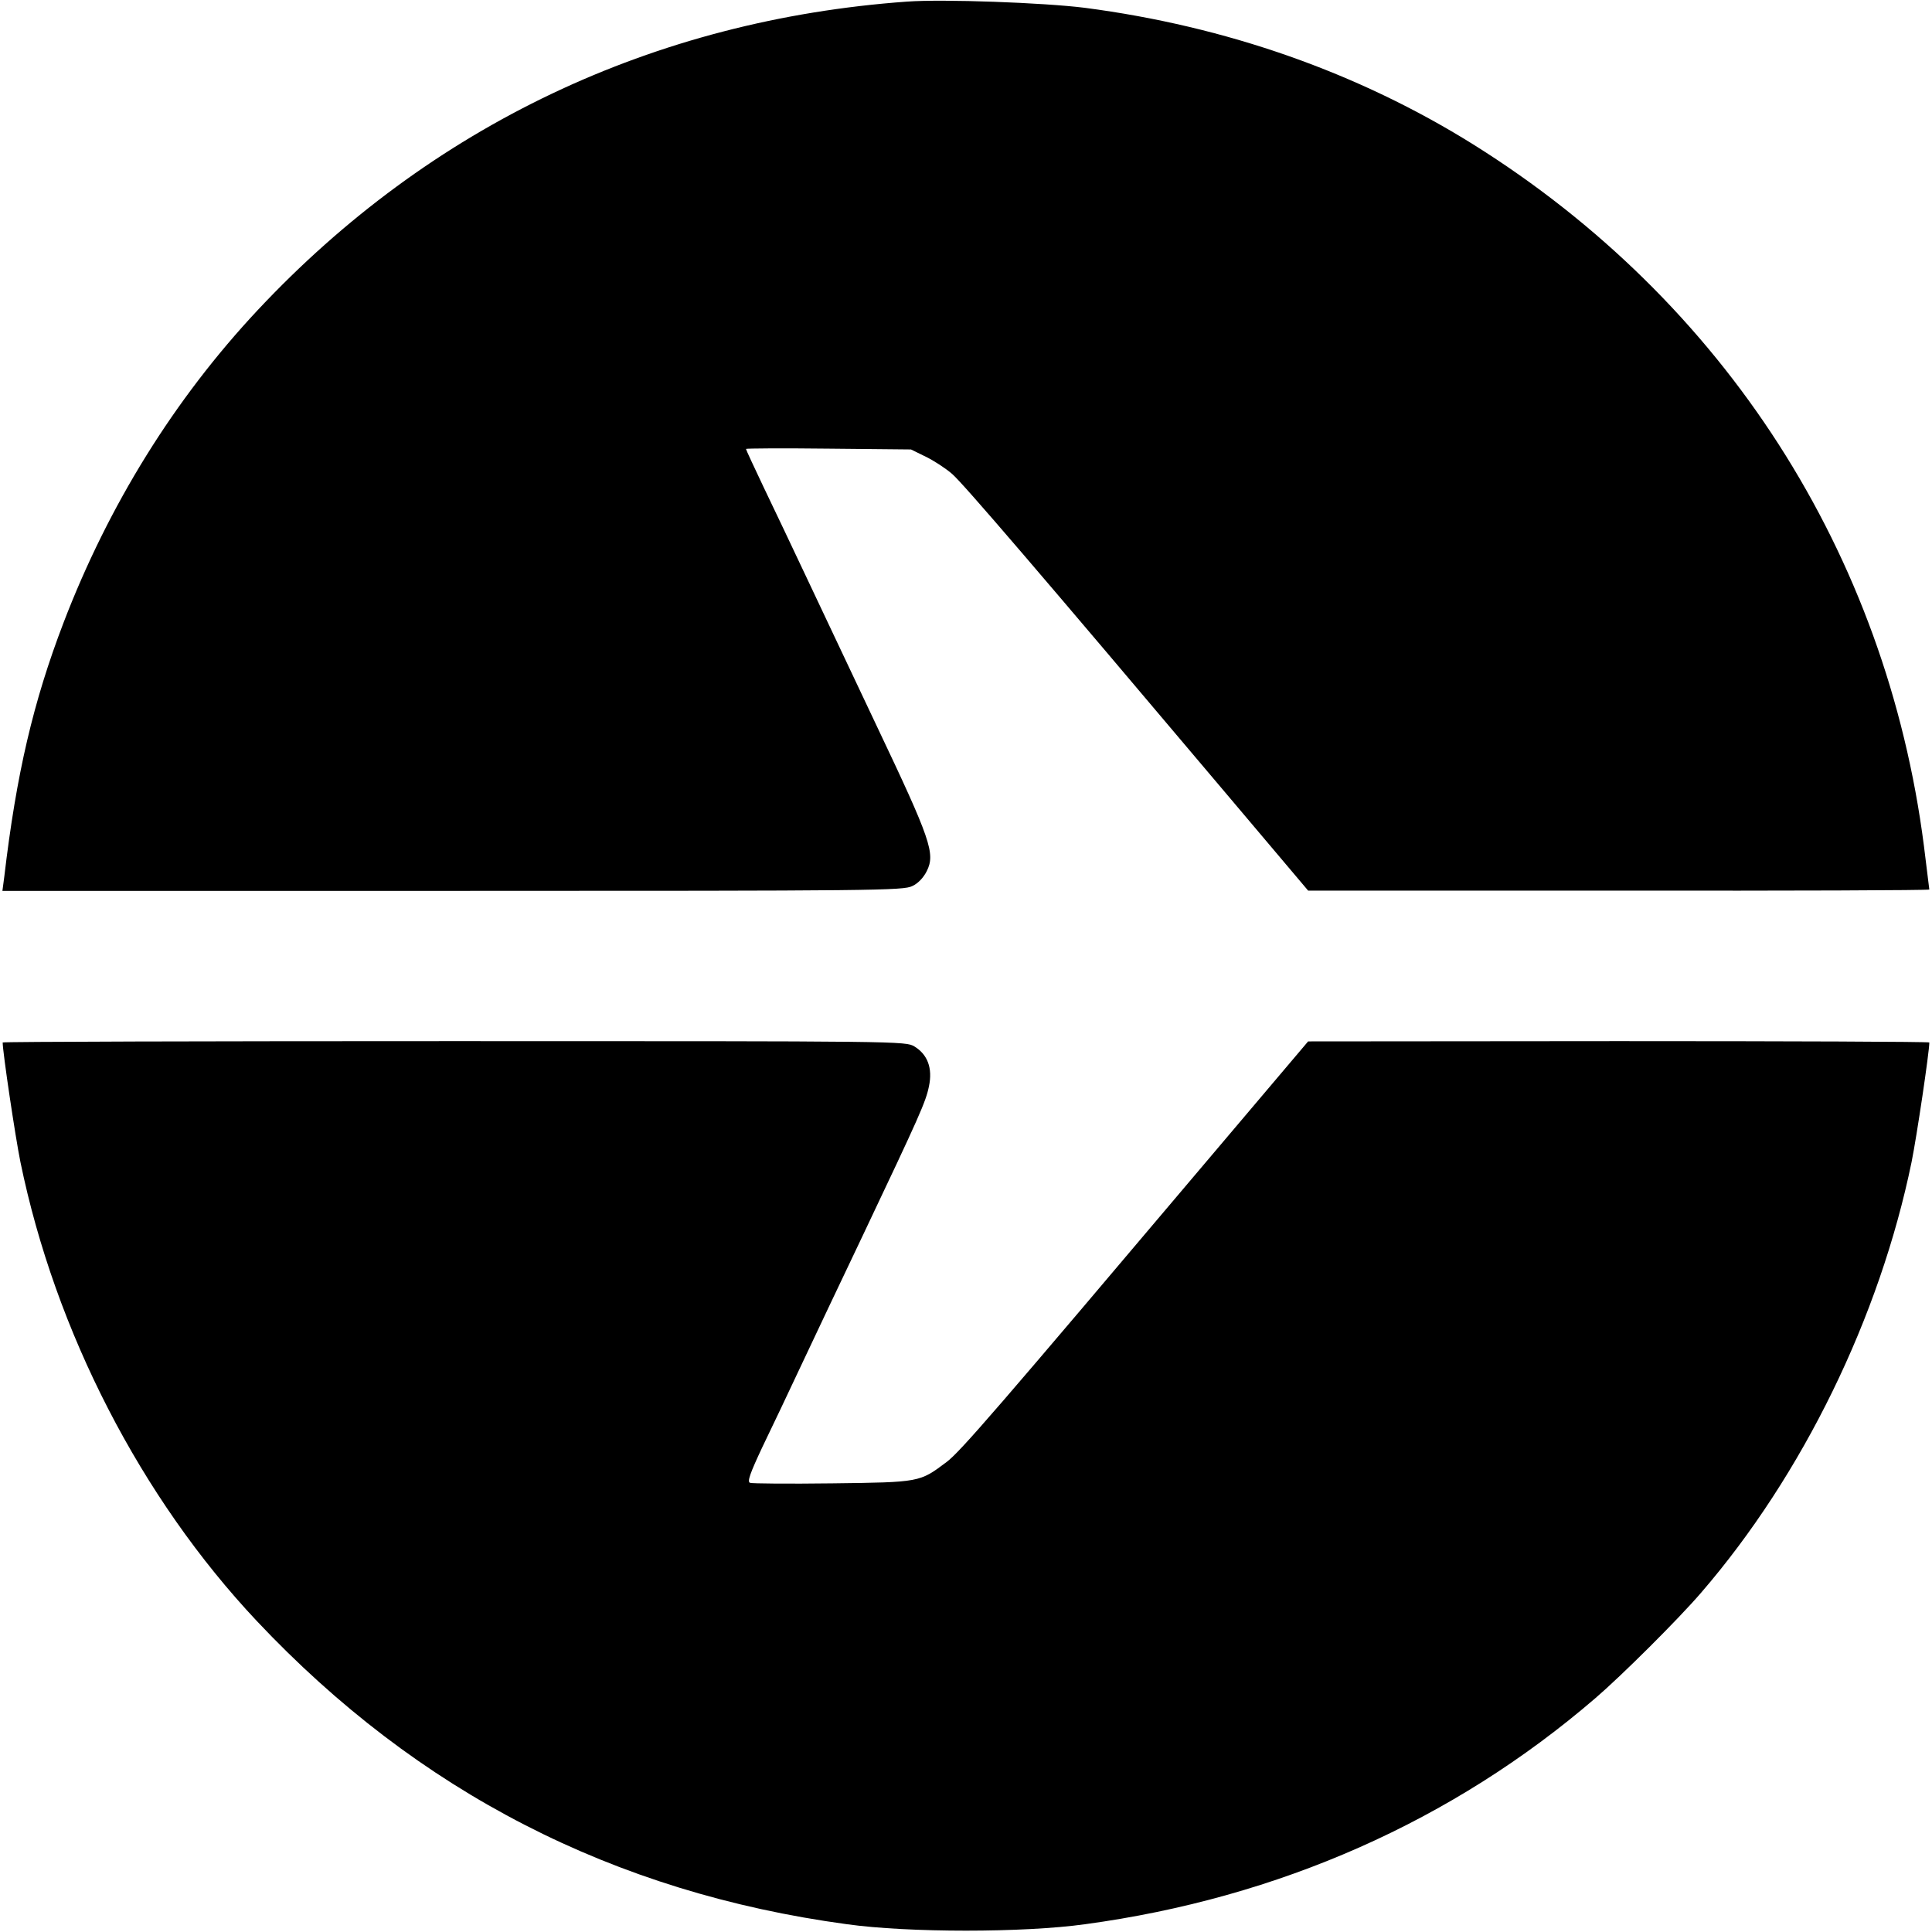 <?xml version="1.0" standalone="no"?>
<!DOCTYPE svg PUBLIC "-//W3C//DTD SVG 20010904//EN"
 "http://www.w3.org/TR/2001/REC-SVG-20010904/DTD/svg10.dtd">
<svg version="1.0" xmlns="http://www.w3.org/2000/svg"
 width="720pt" height="720pt" viewBox="0 0 720 720"
 preserveAspectRatio="xMidYMid meet">
<g transform="translate(0,720) scale(0.1,-0.1)"
fill="#000000" stroke="none">
<path d="M3380 7194 c-945 -68 -1777 -464 -2419 -1149 -311 -332 -556 -727
-724 -1165 -113 -295 -176 -564 -221 -947 l-7 -53 1678 0 c1578 0 1680 1 1713
18 22 10 42 32 54 56 32 65 15 116 -186 539 -99 210 -220 465 -268 567 -48
102 -117 247 -154 324 -36 76 -66 140 -66 143 0 2 138 3 308 1 l307 -3 55 -27
c31 -15 75 -44 98 -64 40 -34 328 -370 1022 -1192 l305 -361 1158 0 c636 -1
1157 1 1157 4 0 2 -9 75 -20 162 -140 1090 -743 2029 -1680 2615 -428 267
-919 440 -1448 509 -152 19 -527 33 -662 23z"/>
<path d="M10 3315 c0 -36 47 -351 66 -445 130 -633 450 -1253 881 -1711 600
-637 1329 -1012 2199 -1130 229 -32 659 -32 888 0 722 98 1370 385 1901 842
97 83 312 297 395 394 378 438 665 1026 784 1605 19 94 66 409 66 445 0 3
-521 5 -1157 5 l-1158 -1 -365 -431 c-799 -945 -932 -1099 -983 -1137 -100
-75 -98 -75 -425 -79 -161 -2 -300 -1 -307 2 -11 4 0 35 46 133 34 70 99 207
144 303 45 96 149 315 230 485 213 449 235 498 247 557 14 67 -5 118 -54 148
-33 20 -46 20 -1715 20 -926 0 -1683 -2 -1683 -5z"/>
</g>
</svg>
